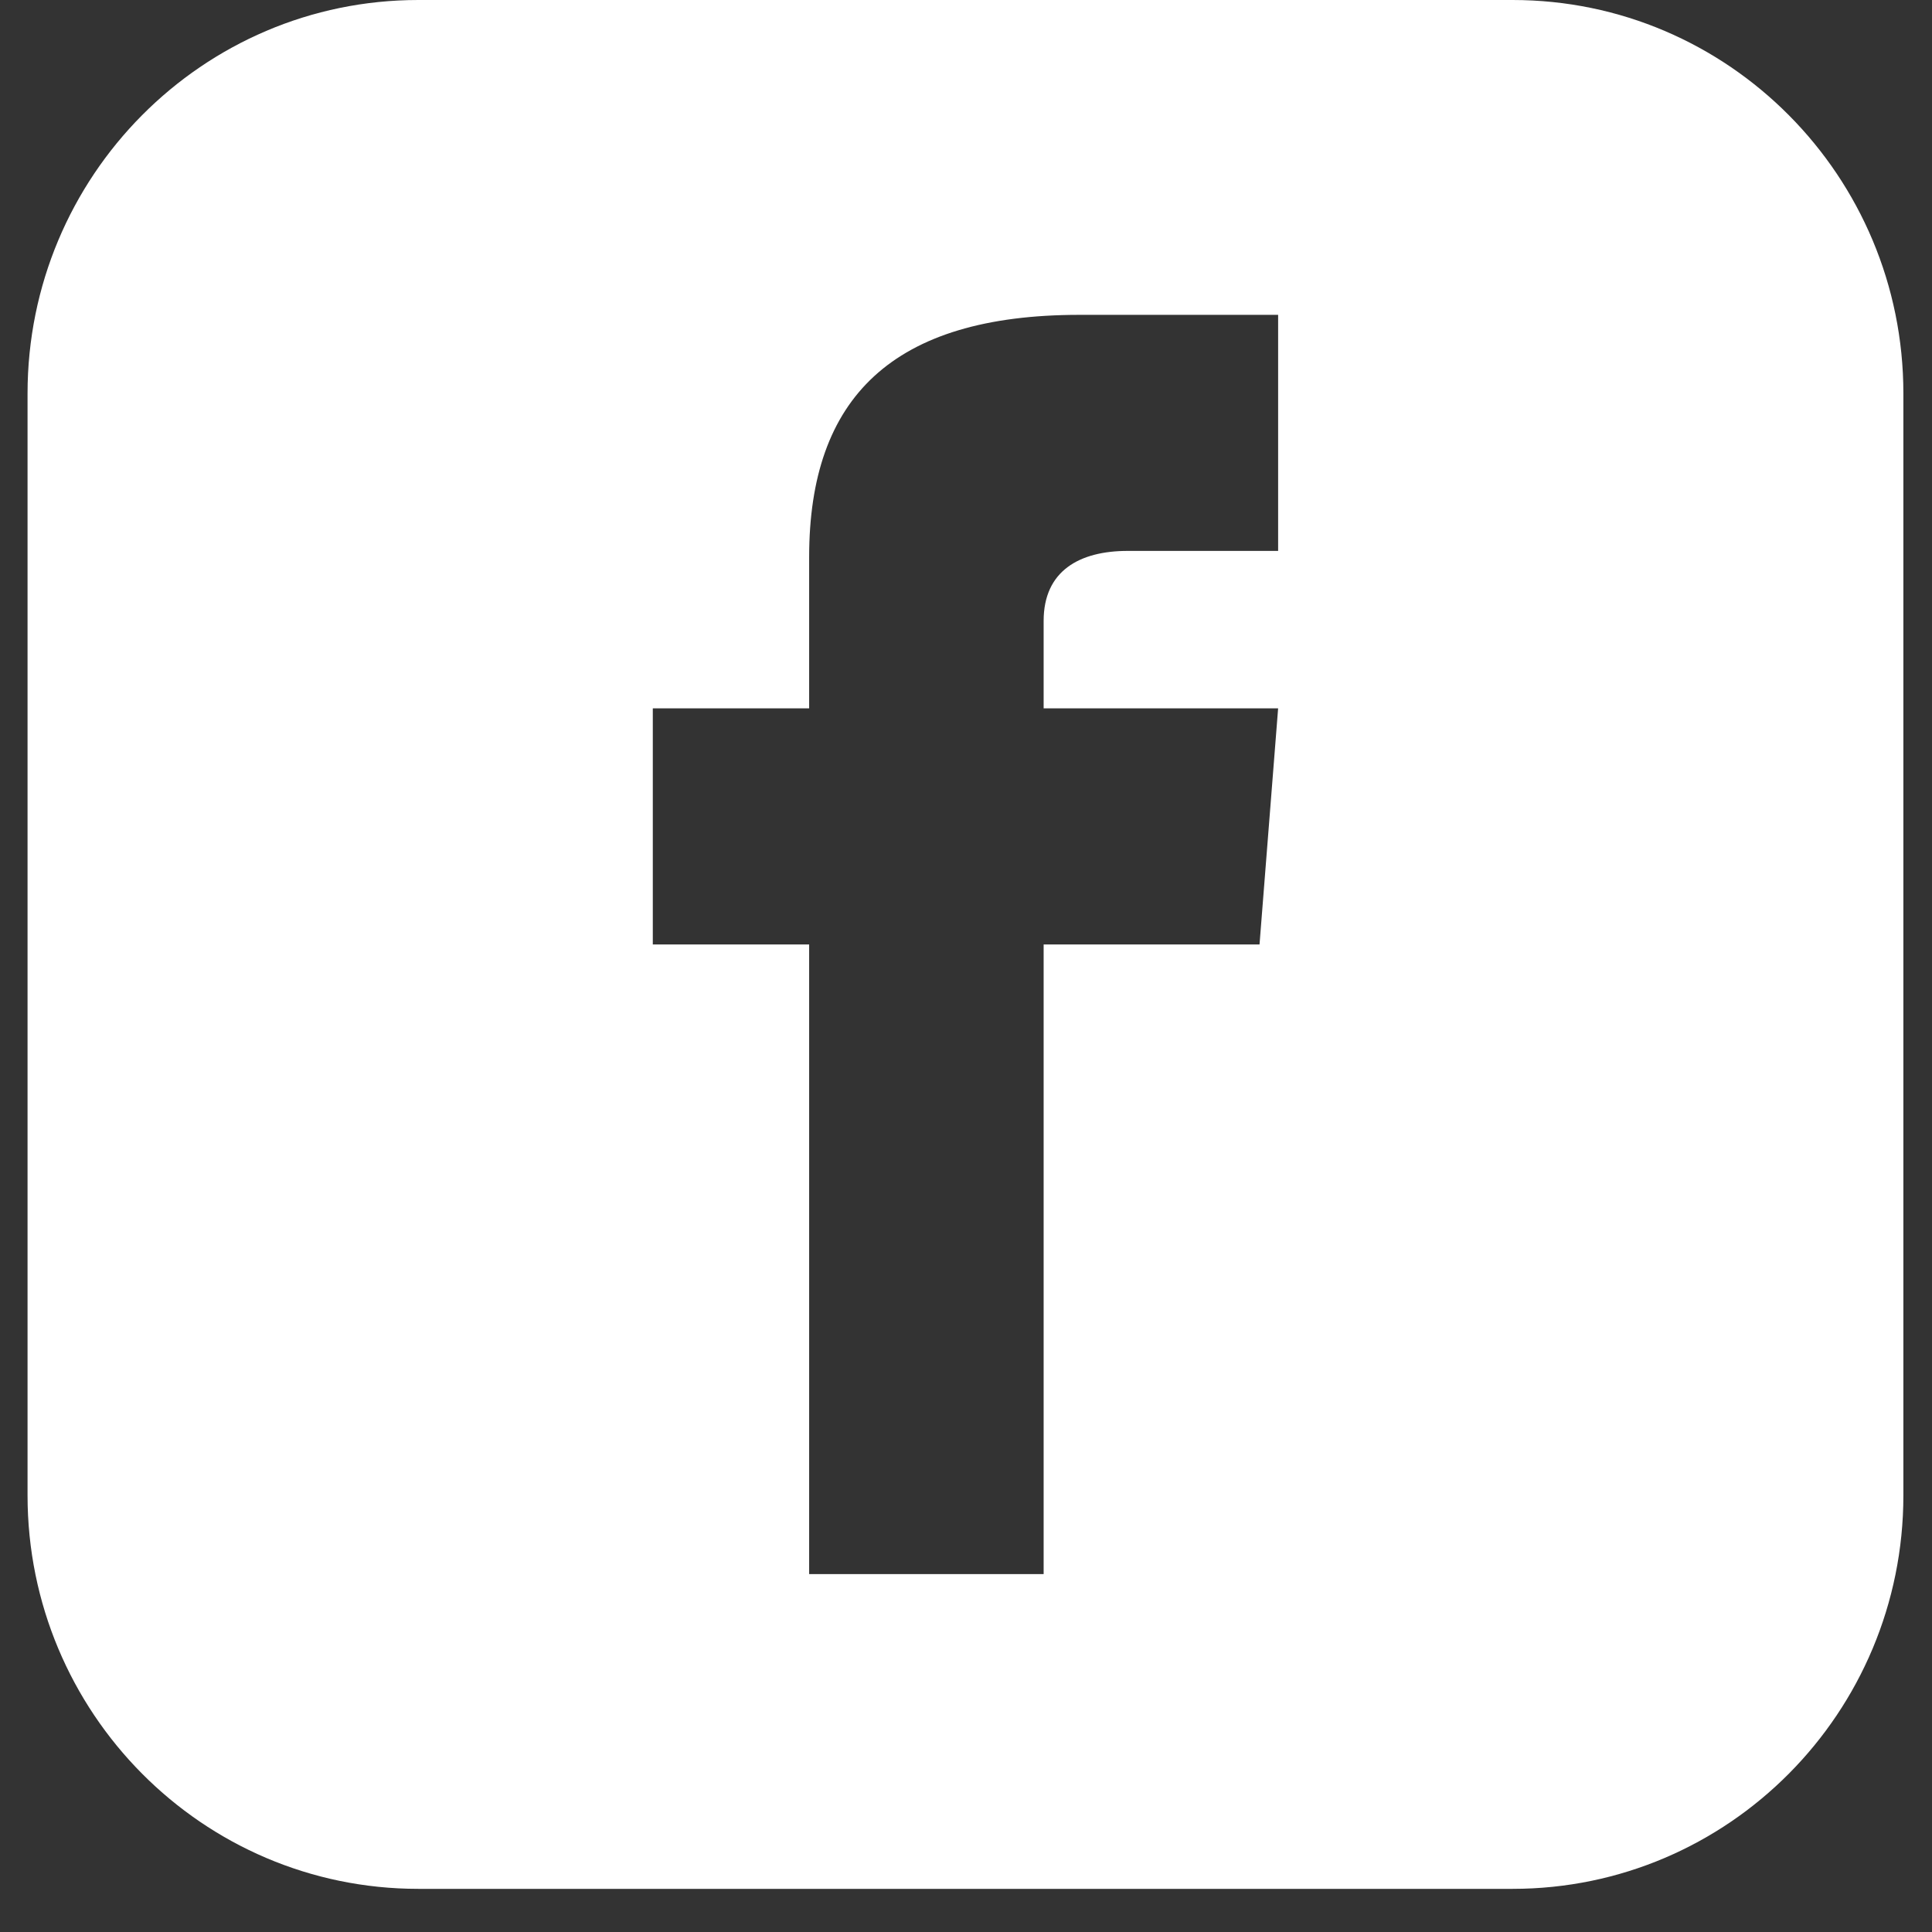 <svg width="27" height="27" viewBox="0 0 27 27" fill="none" xmlns="http://www.w3.org/2000/svg">
<rect x="0" y="0" width="27" height="27" fill="#333333" stroke="none"/>
<path d="M21.139 0H5.846C2.83 0 0.385 2.463 0.385 5.499V20.898C0.385 23.935 2.83 26.397 5.846 26.397H21.139C24.155 26.397 26.6 23.935 26.6 20.898V5.499C26.6 2.463 24.155 0 21.139 0ZM17.862 7.699H15.76C15.088 7.699 14.585 7.976 14.585 8.677V9.899H17.862L17.602 13.199H14.585V21.998H11.308V13.199H9.123V9.899H11.308V7.784C11.308 5.56 12.47 4.4 15.088 4.4H17.862V7.699Z" fill="white"/>
</svg>
